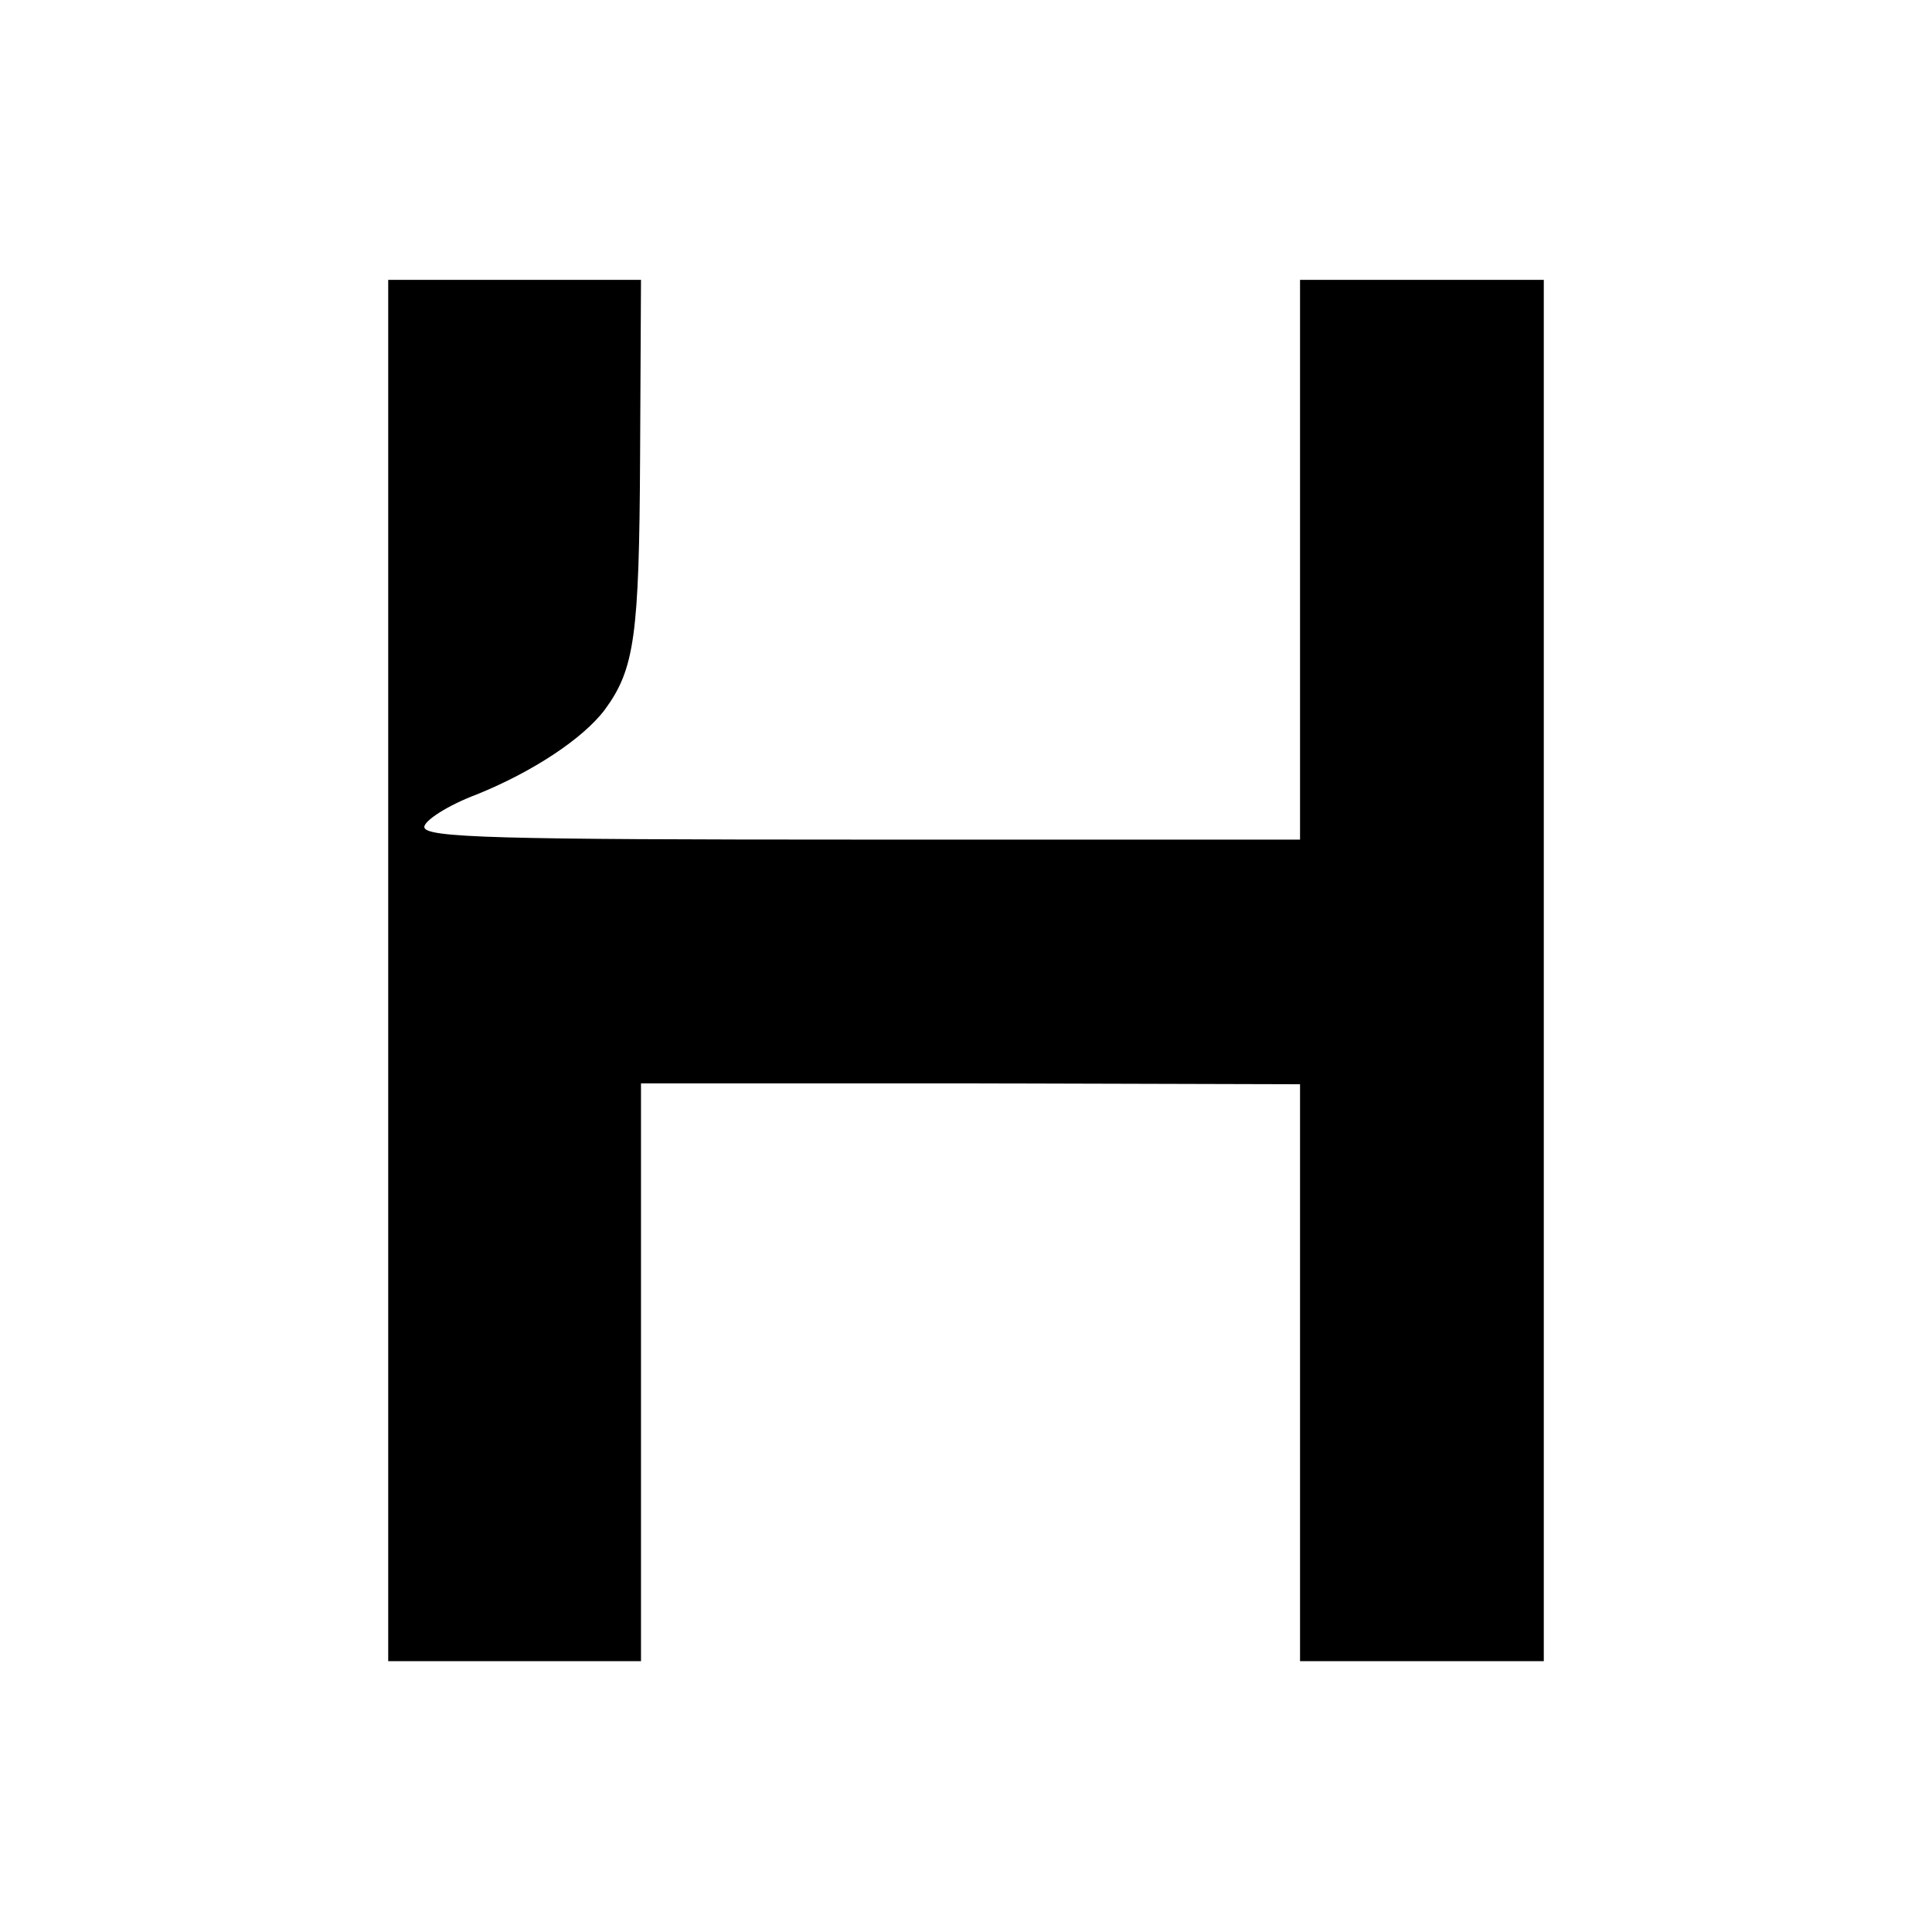 <?xml version="1.0" standalone="no"?>
<!DOCTYPE svg PUBLIC "-//W3C//DTD SVG 20010904//EN"
 "http://www.w3.org/TR/2001/REC-SVG-20010904/DTD/svg10.dtd">
<svg version="1.0" xmlns="http://www.w3.org/2000/svg"
 width="214pt" height="214pt" viewBox="0 0 214 214"
 preserveAspectRatio="xMidYMid meet">
<g transform="translate(0,214) scale(0.1,-0.1)"
fill="#000000" stroke="none">
<path d="M430 1065 l0 -765 140 0 140 0 0 320 0 320 365 0 365 -1 0 -319 0
-320 135 0 135 0 0 765 0 765 -135 0 -135 0 0 -310 0 -310 -485 0 c-406 0
-485 2 -485 14 0 7 26 24 58 36 62 25 118 62 142 94 33 45 38 82 39 279 l1
197 -140 0 -140 0 0 -765z"/>
</g>
</svg>
